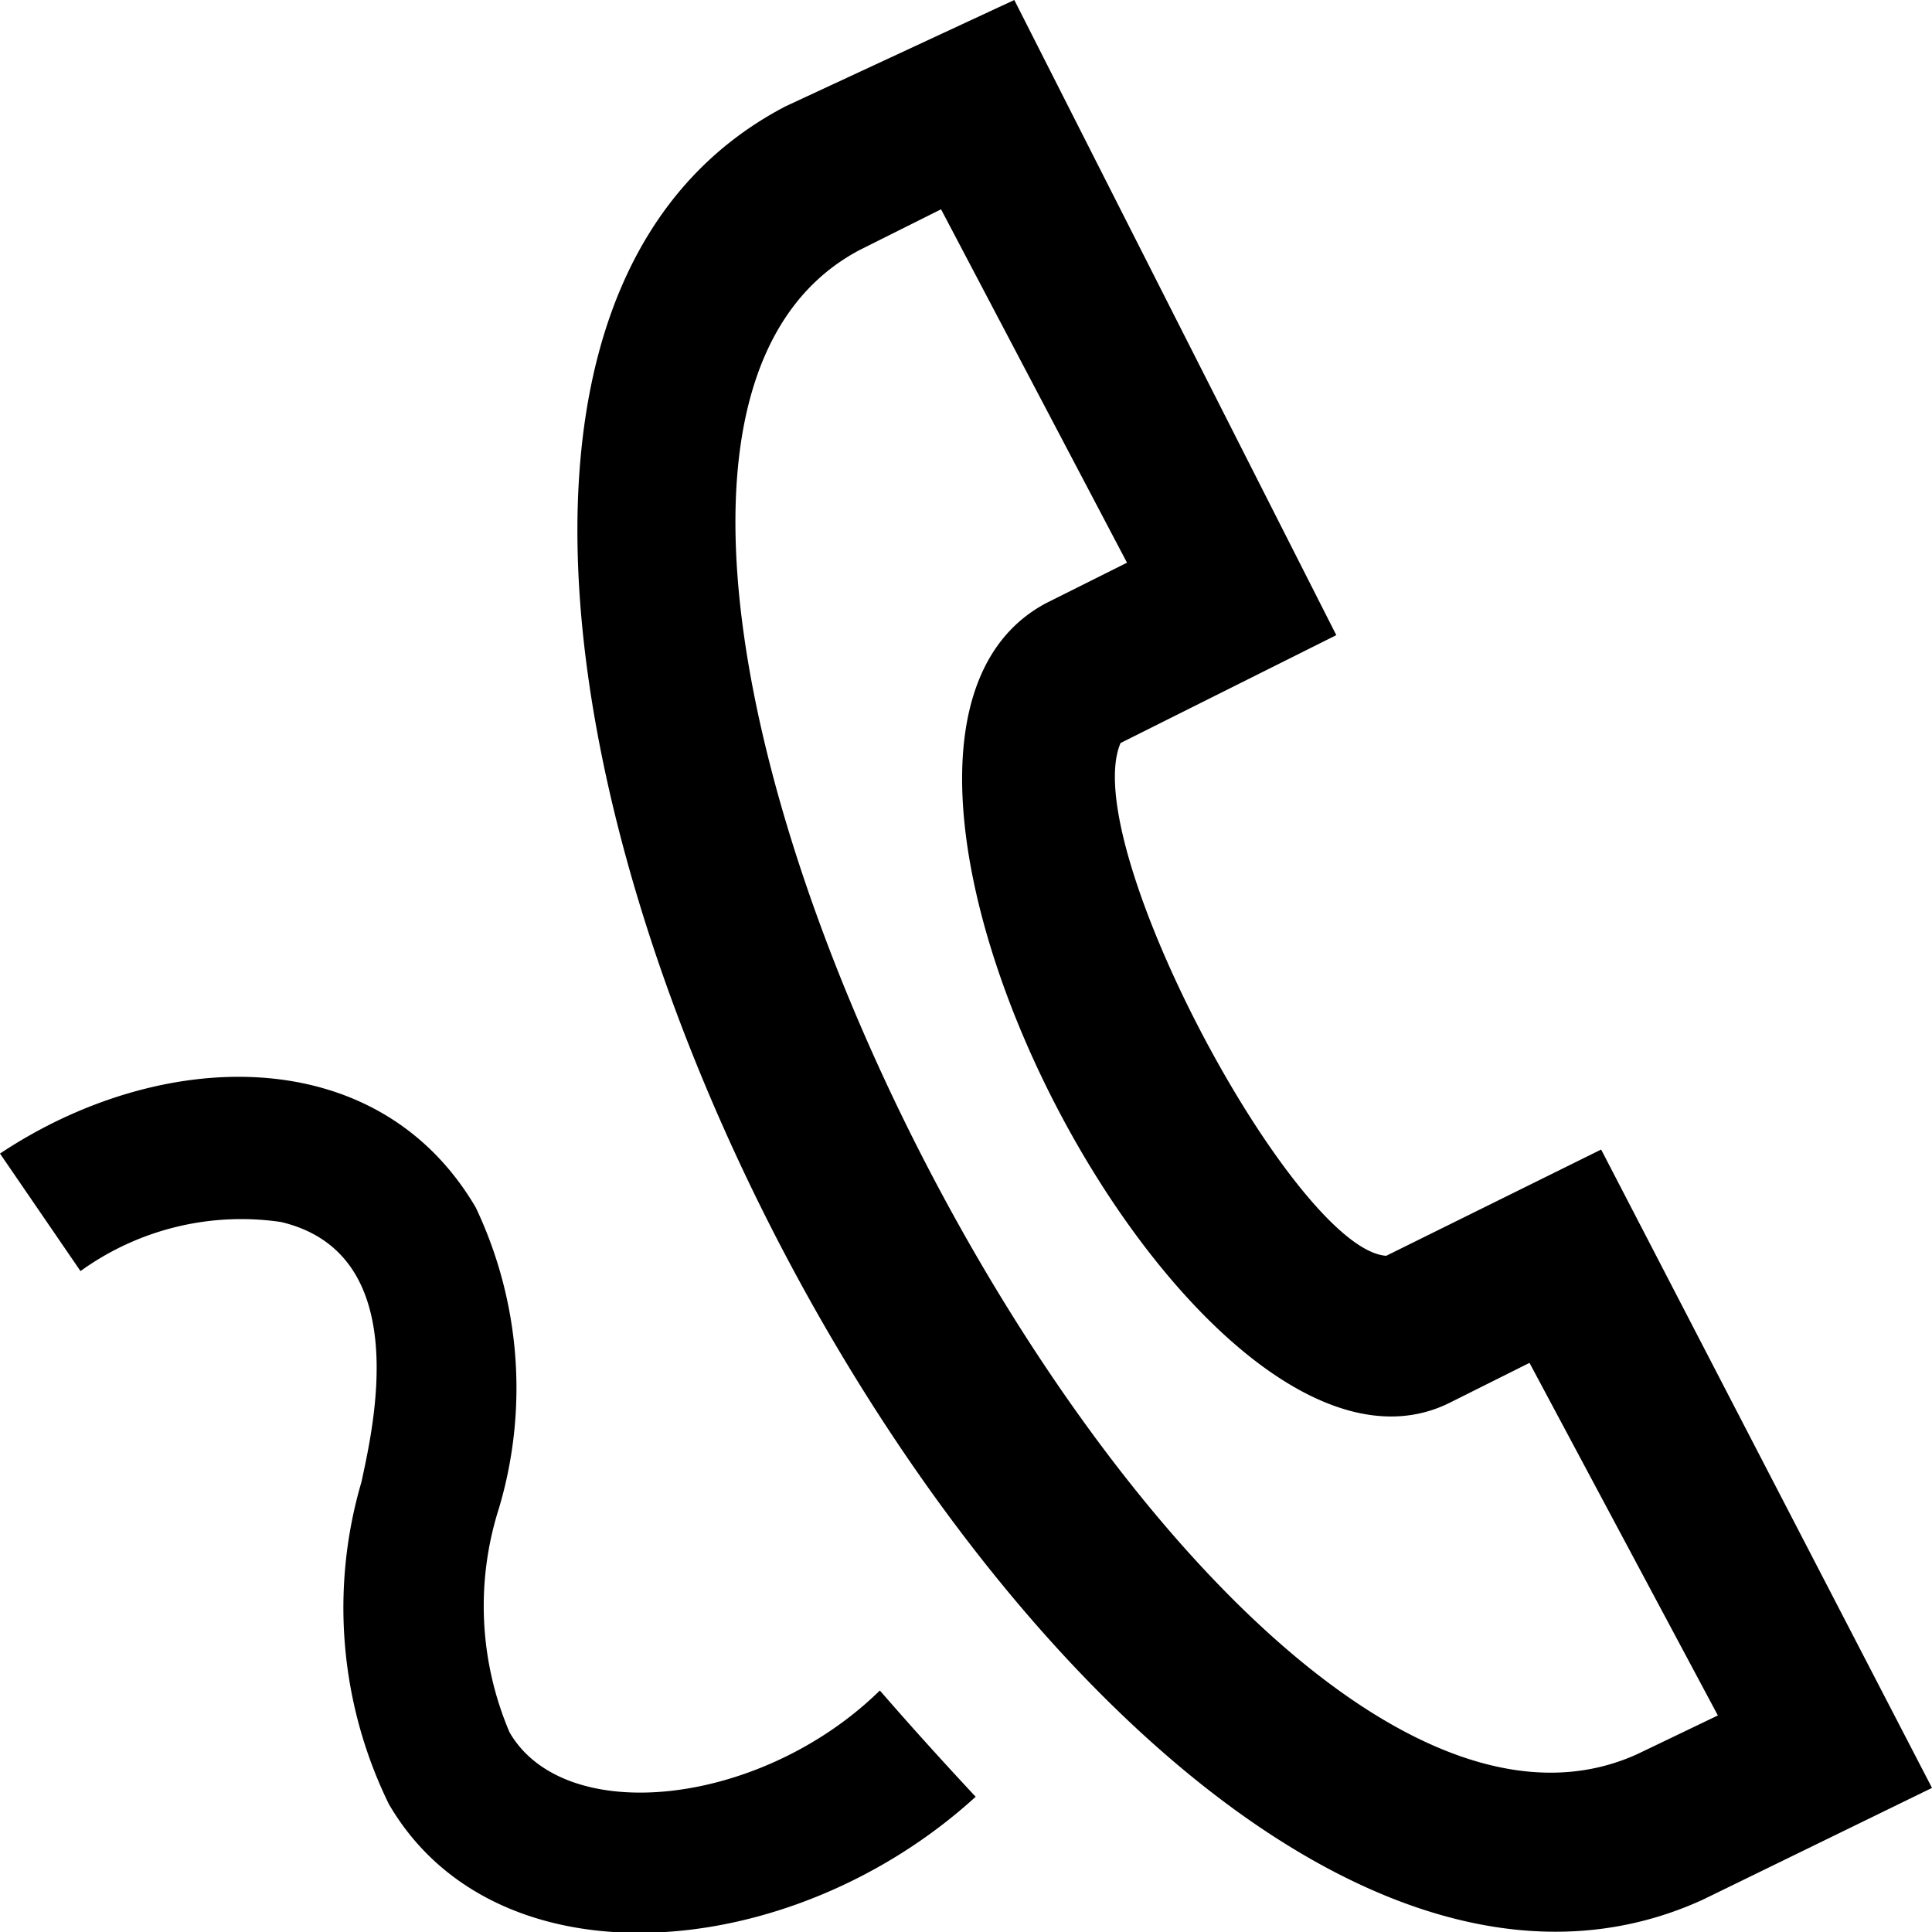 <svg xmlns="http://www.w3.org/2000/svg" viewBox="0 0 24 24"><g id="Ebene_2" data-name="Ebene 2"><g id="Ebene_1-2" data-name="Ebene 1"><path d="M9.76,1.32,12.6,0l4,7.89L13.92,9.23c-.54,1.26,2.16,6.29,3.3,6.37l2.67-1.32L24,22.21,21.15,23.6C13.28,27.19,2.05,5.34,9.76,1.32ZM11.69,2.6l-1,.5c-5.29,2.76,4.18,21.18,9.65,18.69l1-.48L19,16.93l-1,.5c-3.16,1.55-8.26-8.22-5-9.94l1-.5ZM10.93,21c-1.47,1.44-3.91,1.71-4.6.52a4,4,0,0,1-.13-2.79A5.23,5.23,0,0,0,5.91,15C4.69,12.92,2,13,0,14.33l1,1.46a3.41,3.41,0,0,1,2.49-.61c1.65.39,1.15,2.53,1,3.23a5.55,5.55,0,0,0,.34,4c1.33,2.29,5,2,7.29-.09C11.71,21.88,11.32,21.45,10.93,21Z"/></g></g></svg>
